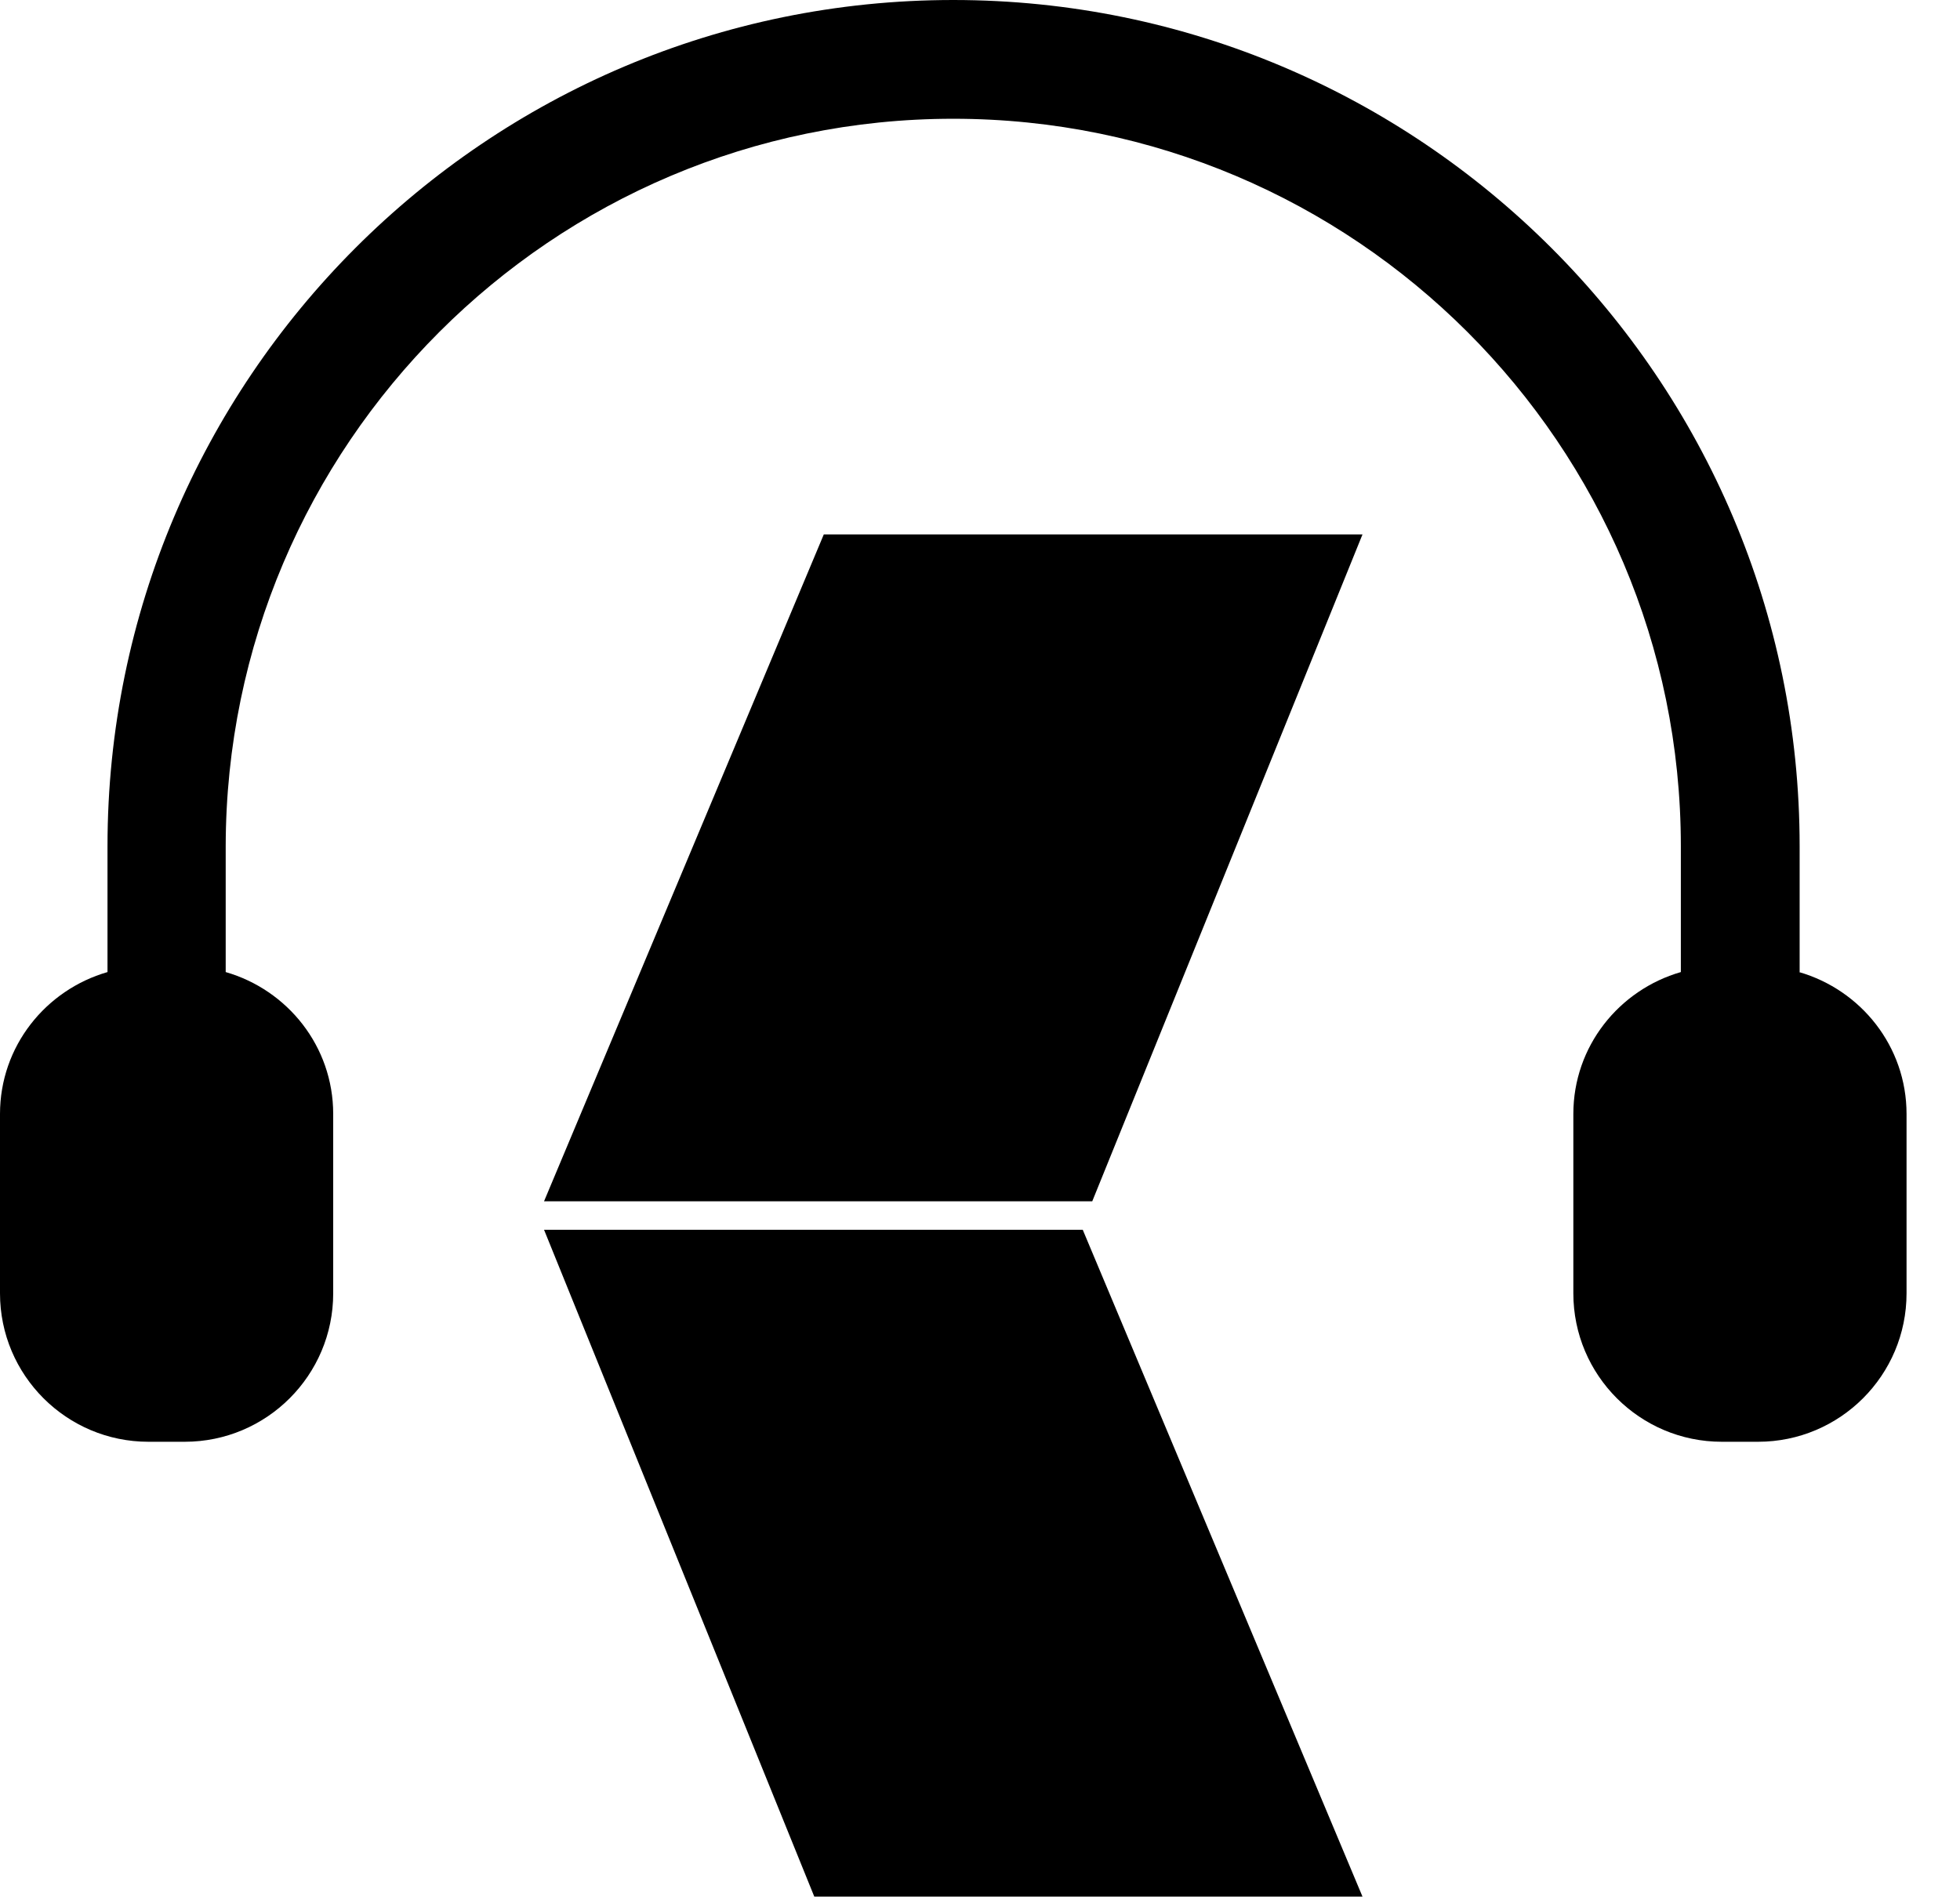 <svg width="33" height="32" viewBox="0 0 33 32" fill="none" xmlns="http://www.w3.org/2000/svg">
<path d="M30.3 16.37V14.25C30.3 6.39 23.91 0 16.05 0C8.19 0 1.81 6.39 1.81 14.25V16.37C0.77 16.67 0 17.62 0 18.76V21.78C0 23.16 1.12 24.28 2.5 24.28H3.11C4.49 24.28 5.61 23.16 5.61 21.78V18.76C5.61 17.62 4.84 16.67 3.8 16.37V14.25C3.81 7.49 9.3 2 16.05 2C22.8 2 28.3 7.49 28.3 14.25V16.37C27.26 16.67 26.49 17.62 26.49 18.76V21.78C26.49 23.16 27.61 24.28 28.99 24.28H29.6C30.98 24.28 32.1 23.16 32.1 21.78V18.76C32.1 17.62 31.33 16.67 30.29 16.37H30.3Z" fill="black"/>
<path d="M9.16 20.71L13.71 31.94H22.94L18.23 20.71H9.16Z" fill="black"/>
<path d="M9.16 20.23H18.39L22.94 9H13.87L9.16 20.23Z" fill="black"/>
</svg>
